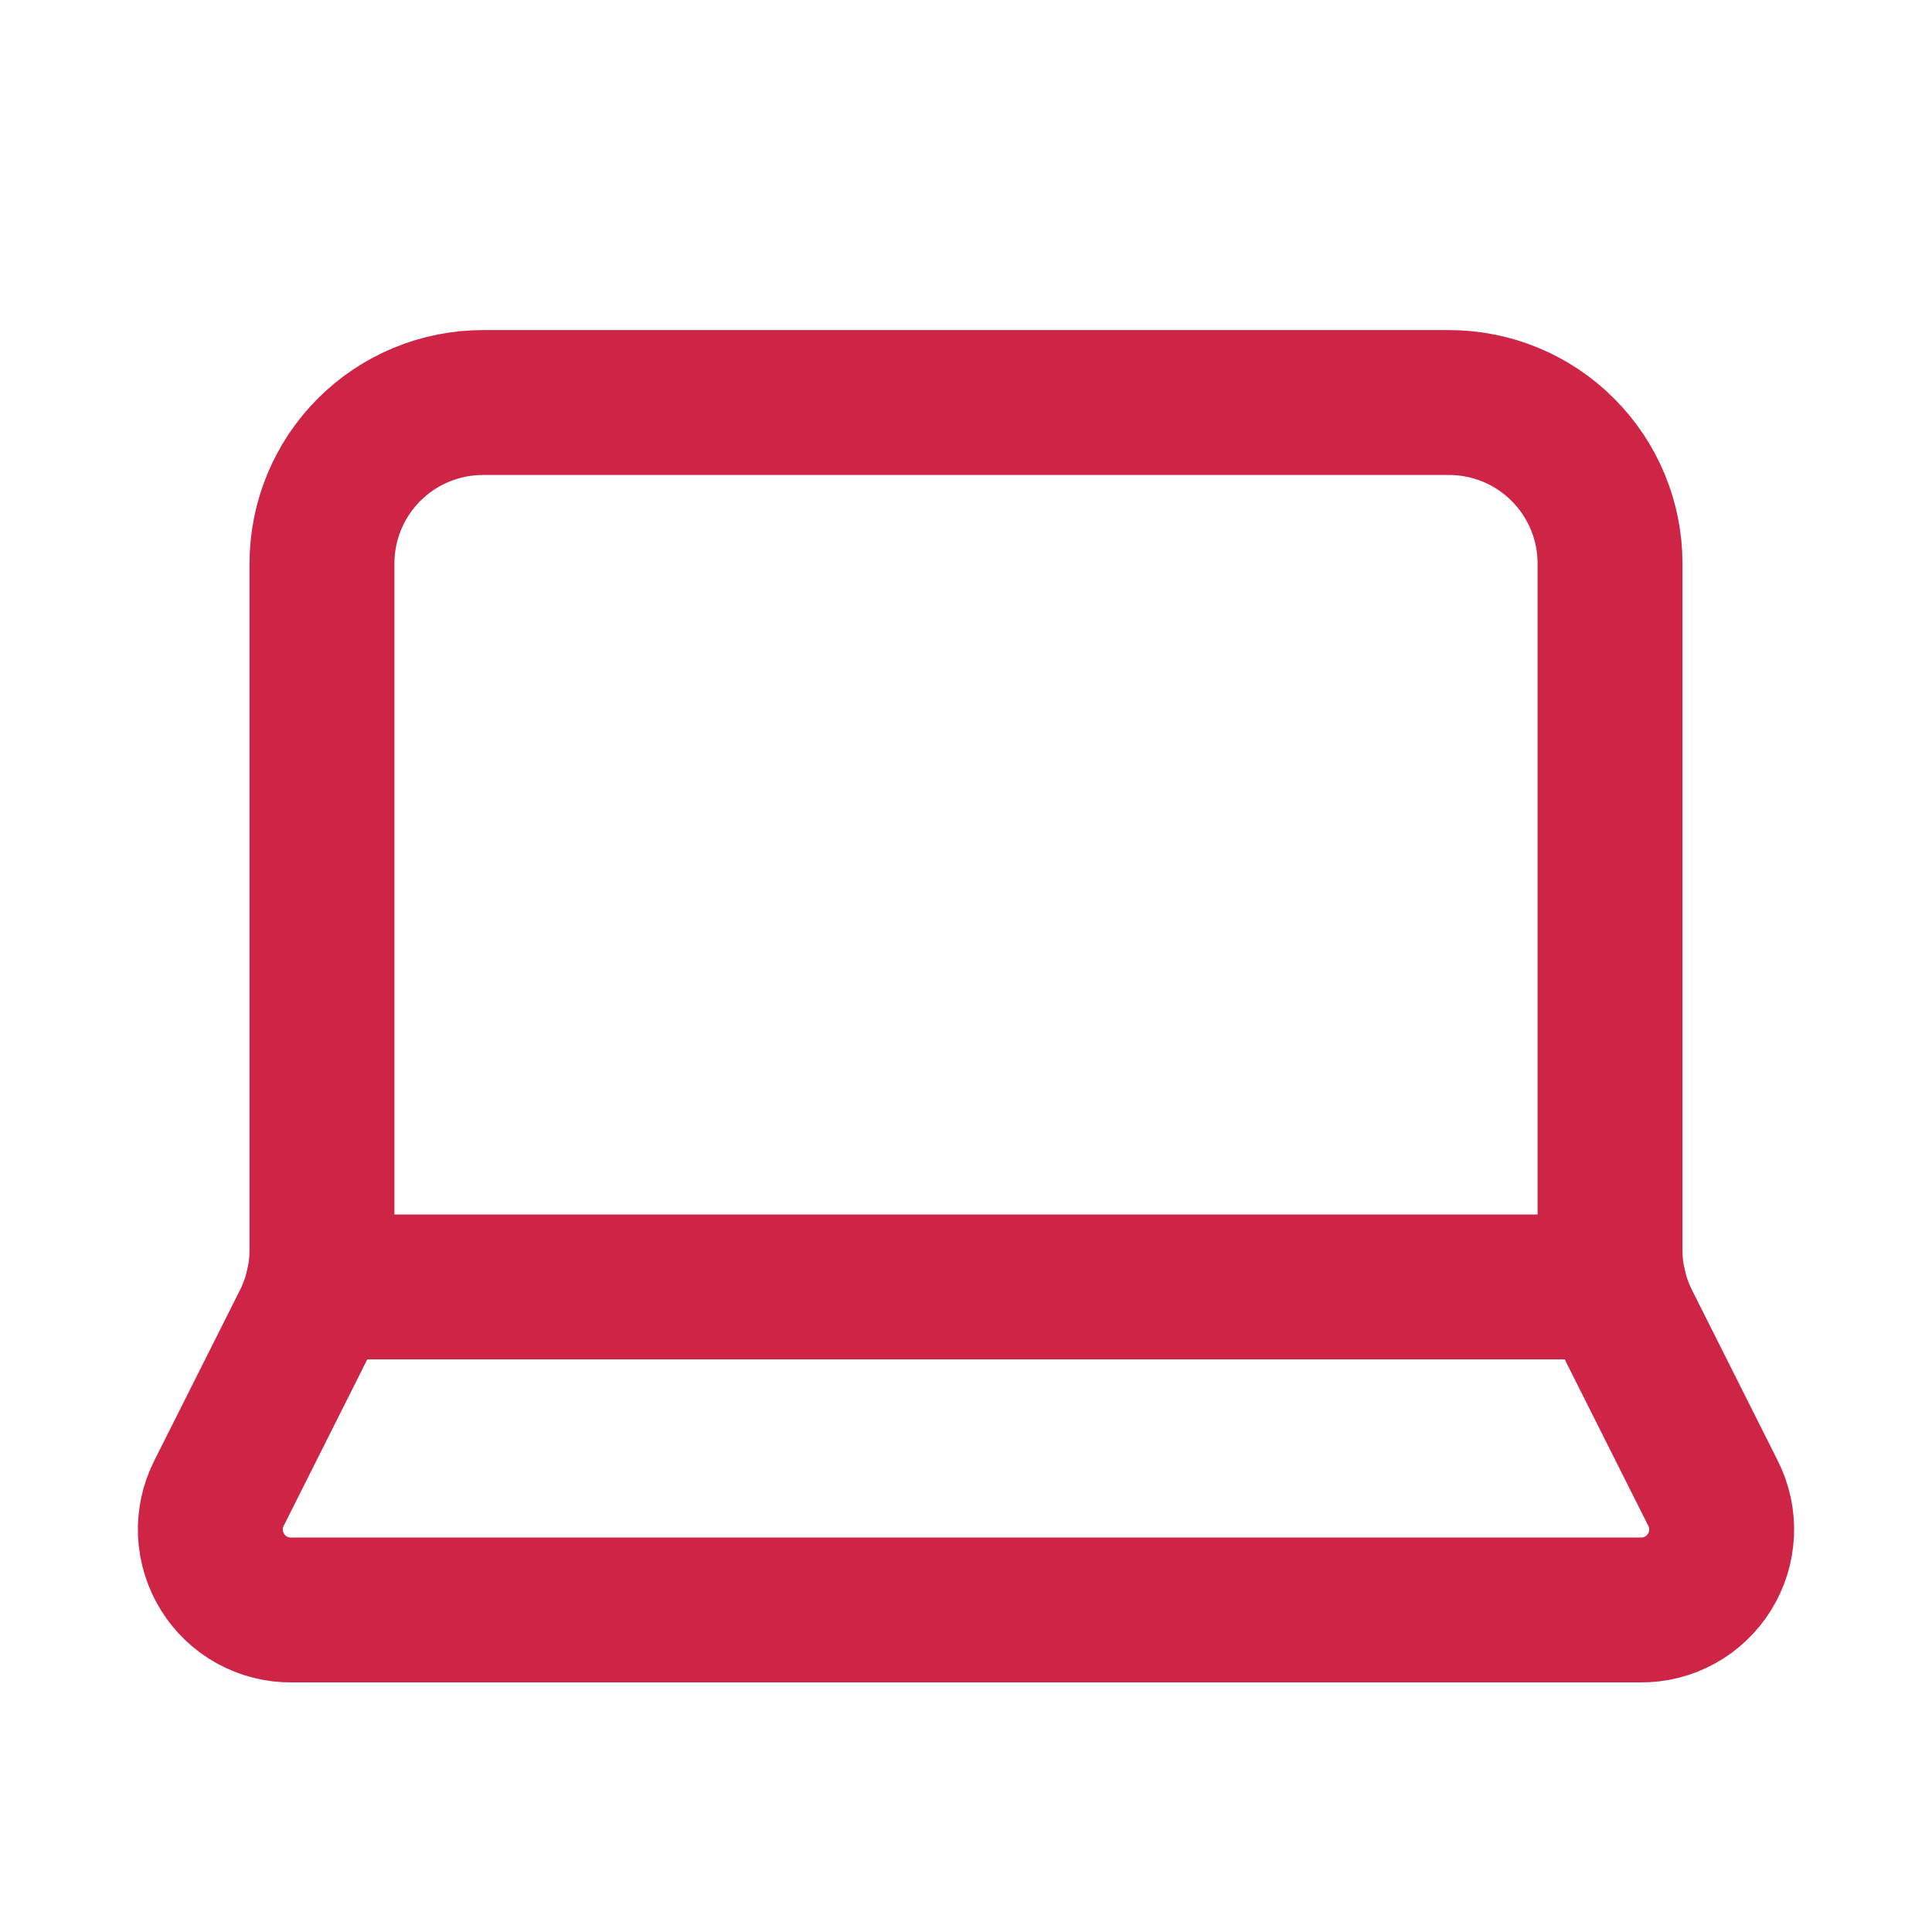 <svg width="20" height="20" viewBox="0 0 20 20" fill="none" xmlns="http://www.w3.org/2000/svg">
<path d="M15 4.167C15.442 4.167 15.866 4.342 16.178 4.655C16.491 4.967 16.667 5.391 16.667 5.833V12.938C16.666 13.198 16.727 13.454 16.843 13.686L17.733 15.458C17.798 15.586 17.828 15.727 17.822 15.87C17.815 16.013 17.773 16.151 17.697 16.273C17.622 16.394 17.517 16.494 17.392 16.563C17.267 16.632 17.126 16.668 16.983 16.666H3.017C2.874 16.668 2.733 16.632 2.608 16.563C2.483 16.494 2.378 16.394 2.303 16.273C2.228 16.151 2.185 16.013 2.178 15.87C2.172 15.727 2.202 15.586 2.267 15.458L3.157 13.686C3.273 13.454 3.333 13.198 3.333 12.938V5.833C3.333 5.391 3.509 4.967 3.821 4.655C4.134 4.342 4.558 4.167 5 4.167H15Z" stroke="#CE2547" stroke-width="1.5" stroke-linecap="round" stroke-linejoin="round"/>
<path d="M16.712 13.322H3.288" stroke="#CE2547" stroke-width="1.5" stroke-linecap="round" stroke-linejoin="round"/>
</svg>

